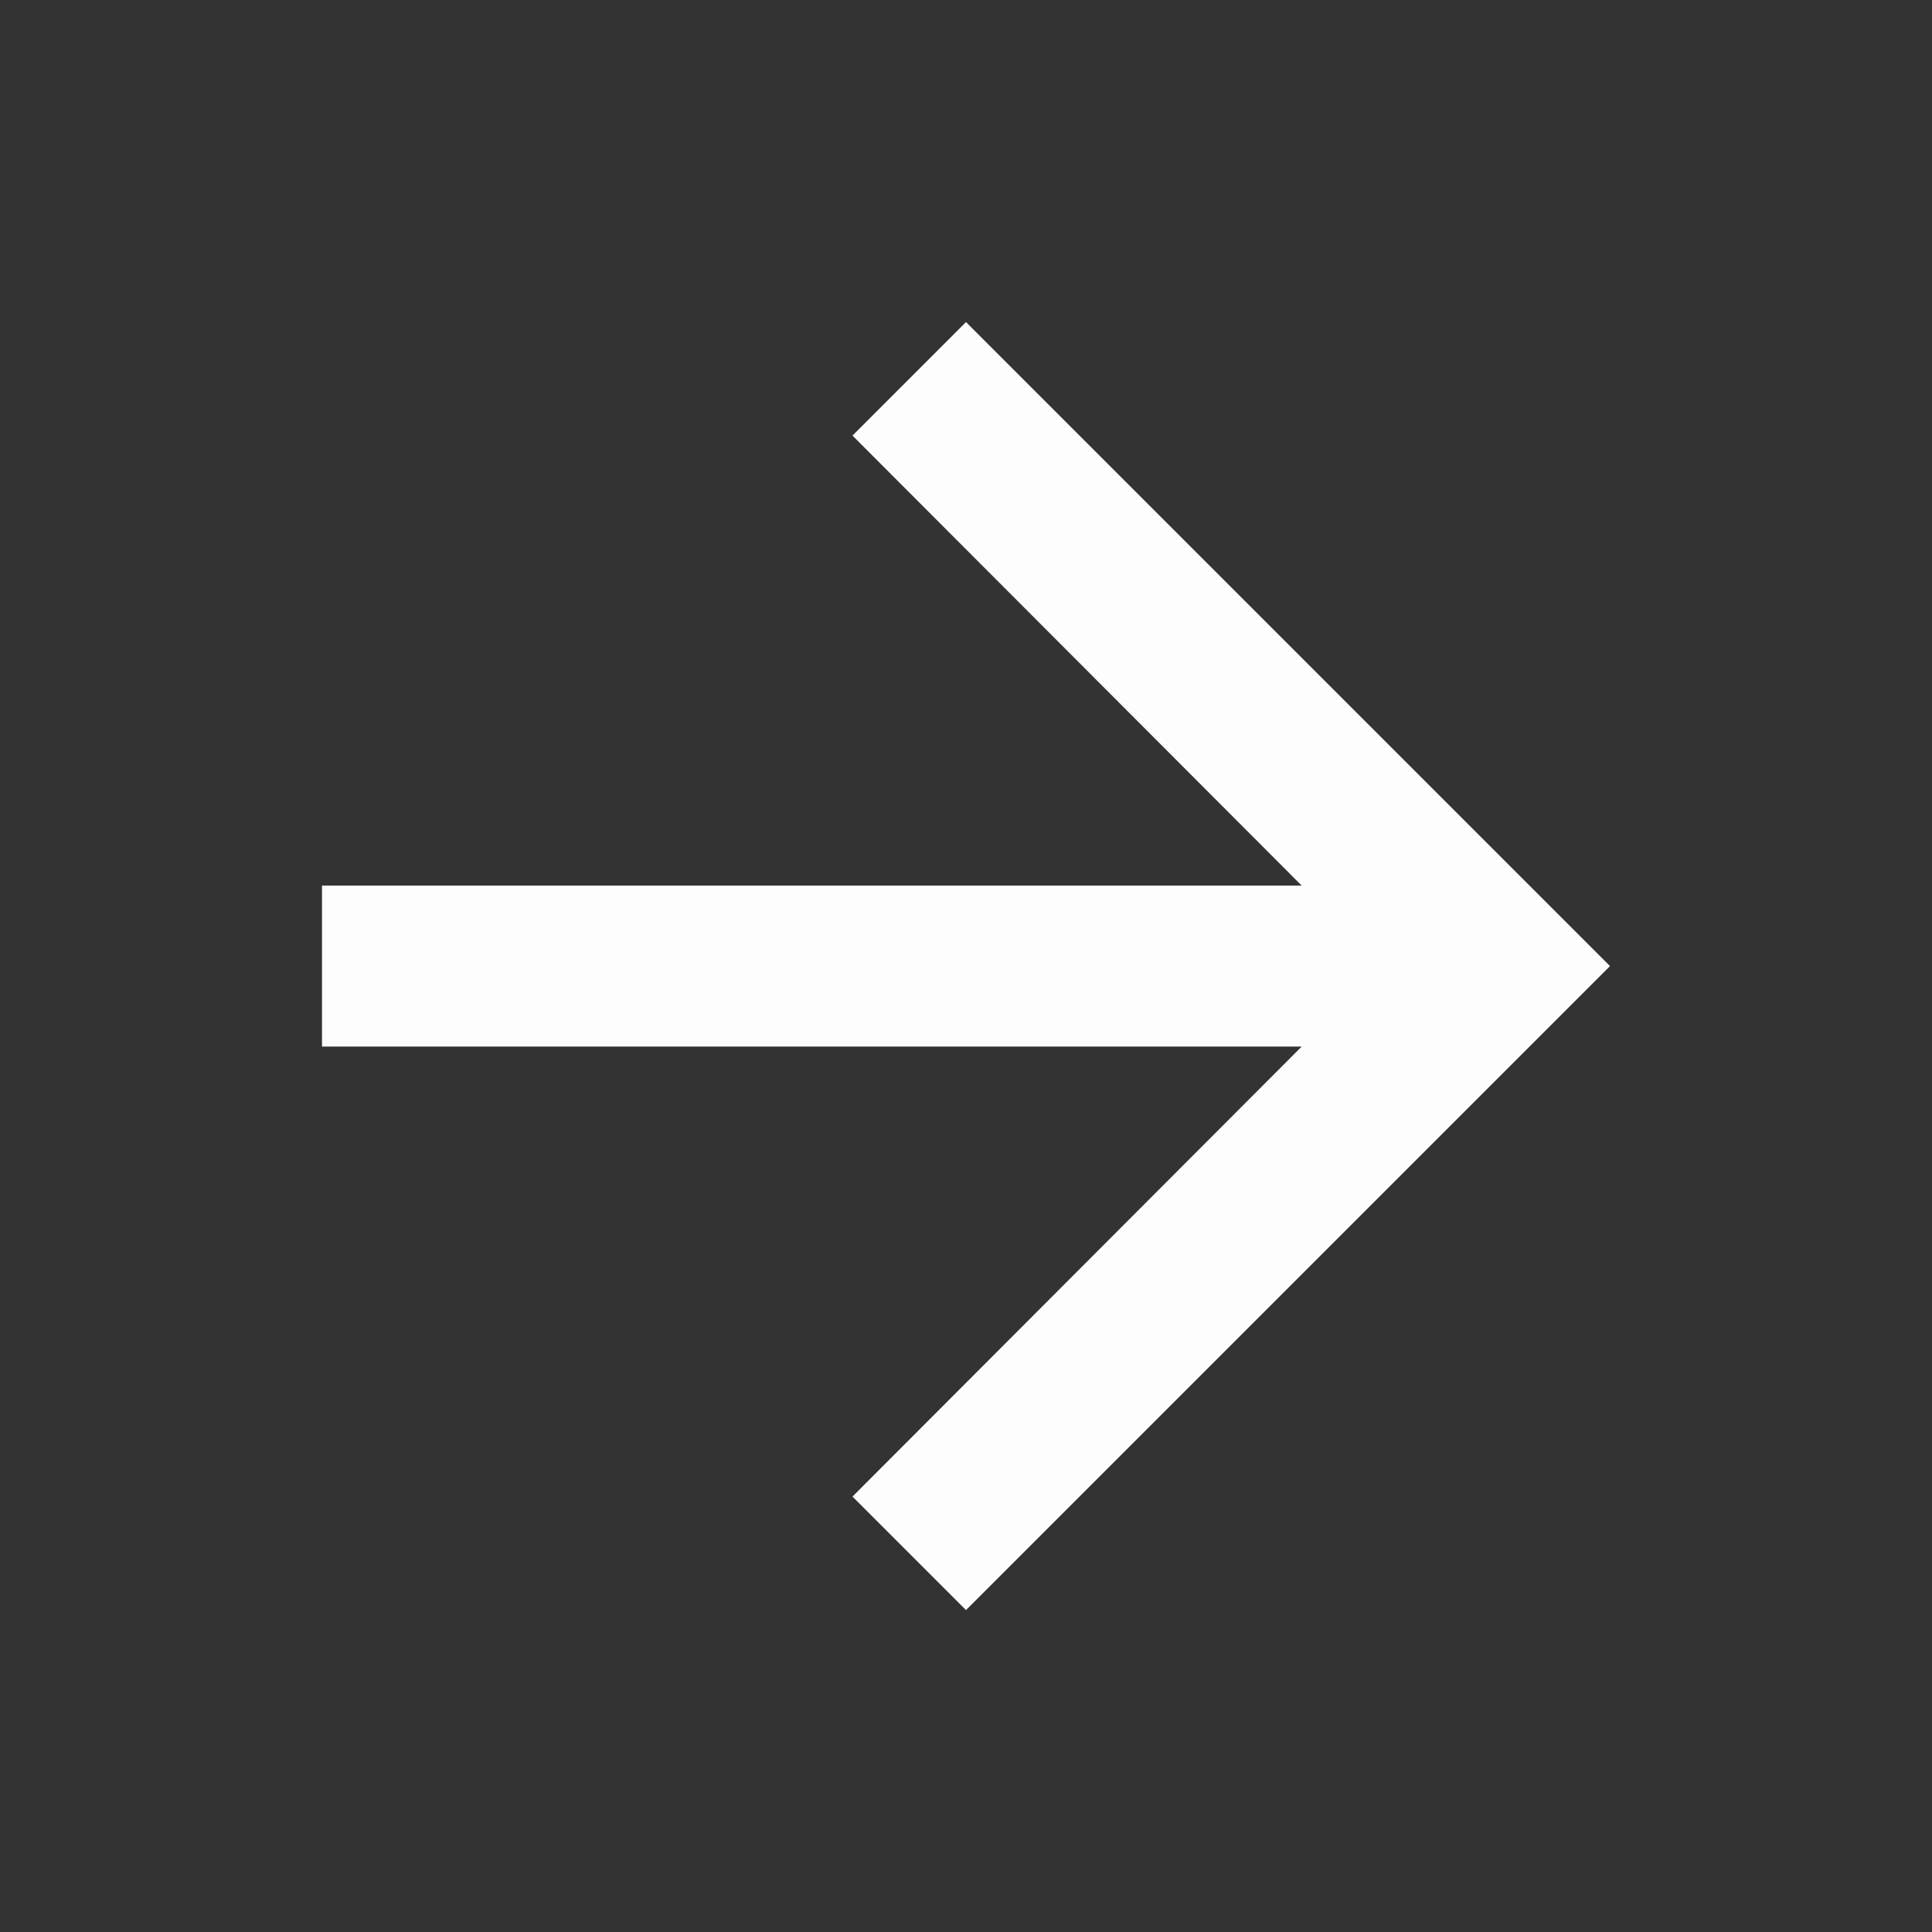 <svg width="24" height="24" viewBox="0 0 24 24" fill="none" xmlns="http://www.w3.org/2000/svg">
<rect x="0" y="0" width="24" height="24" fill="#333333" stroke="none"/>
<g clip-path="url(#clip0_3600_9900)">
<path d="M12 4.001L10.59 5.411L16.17 11.001H4V13.001H16.17L10.59 18.591L12 20.001L20 12.001L12 4.001Z" fill="#FDFDFD"/>
</g>
<defs>
<clipPath id="clip0_3600_9900">
<rect width="24" height="24" fill="white" transform="translate(0 0)"/>
</clipPath>
</defs>
</svg>
